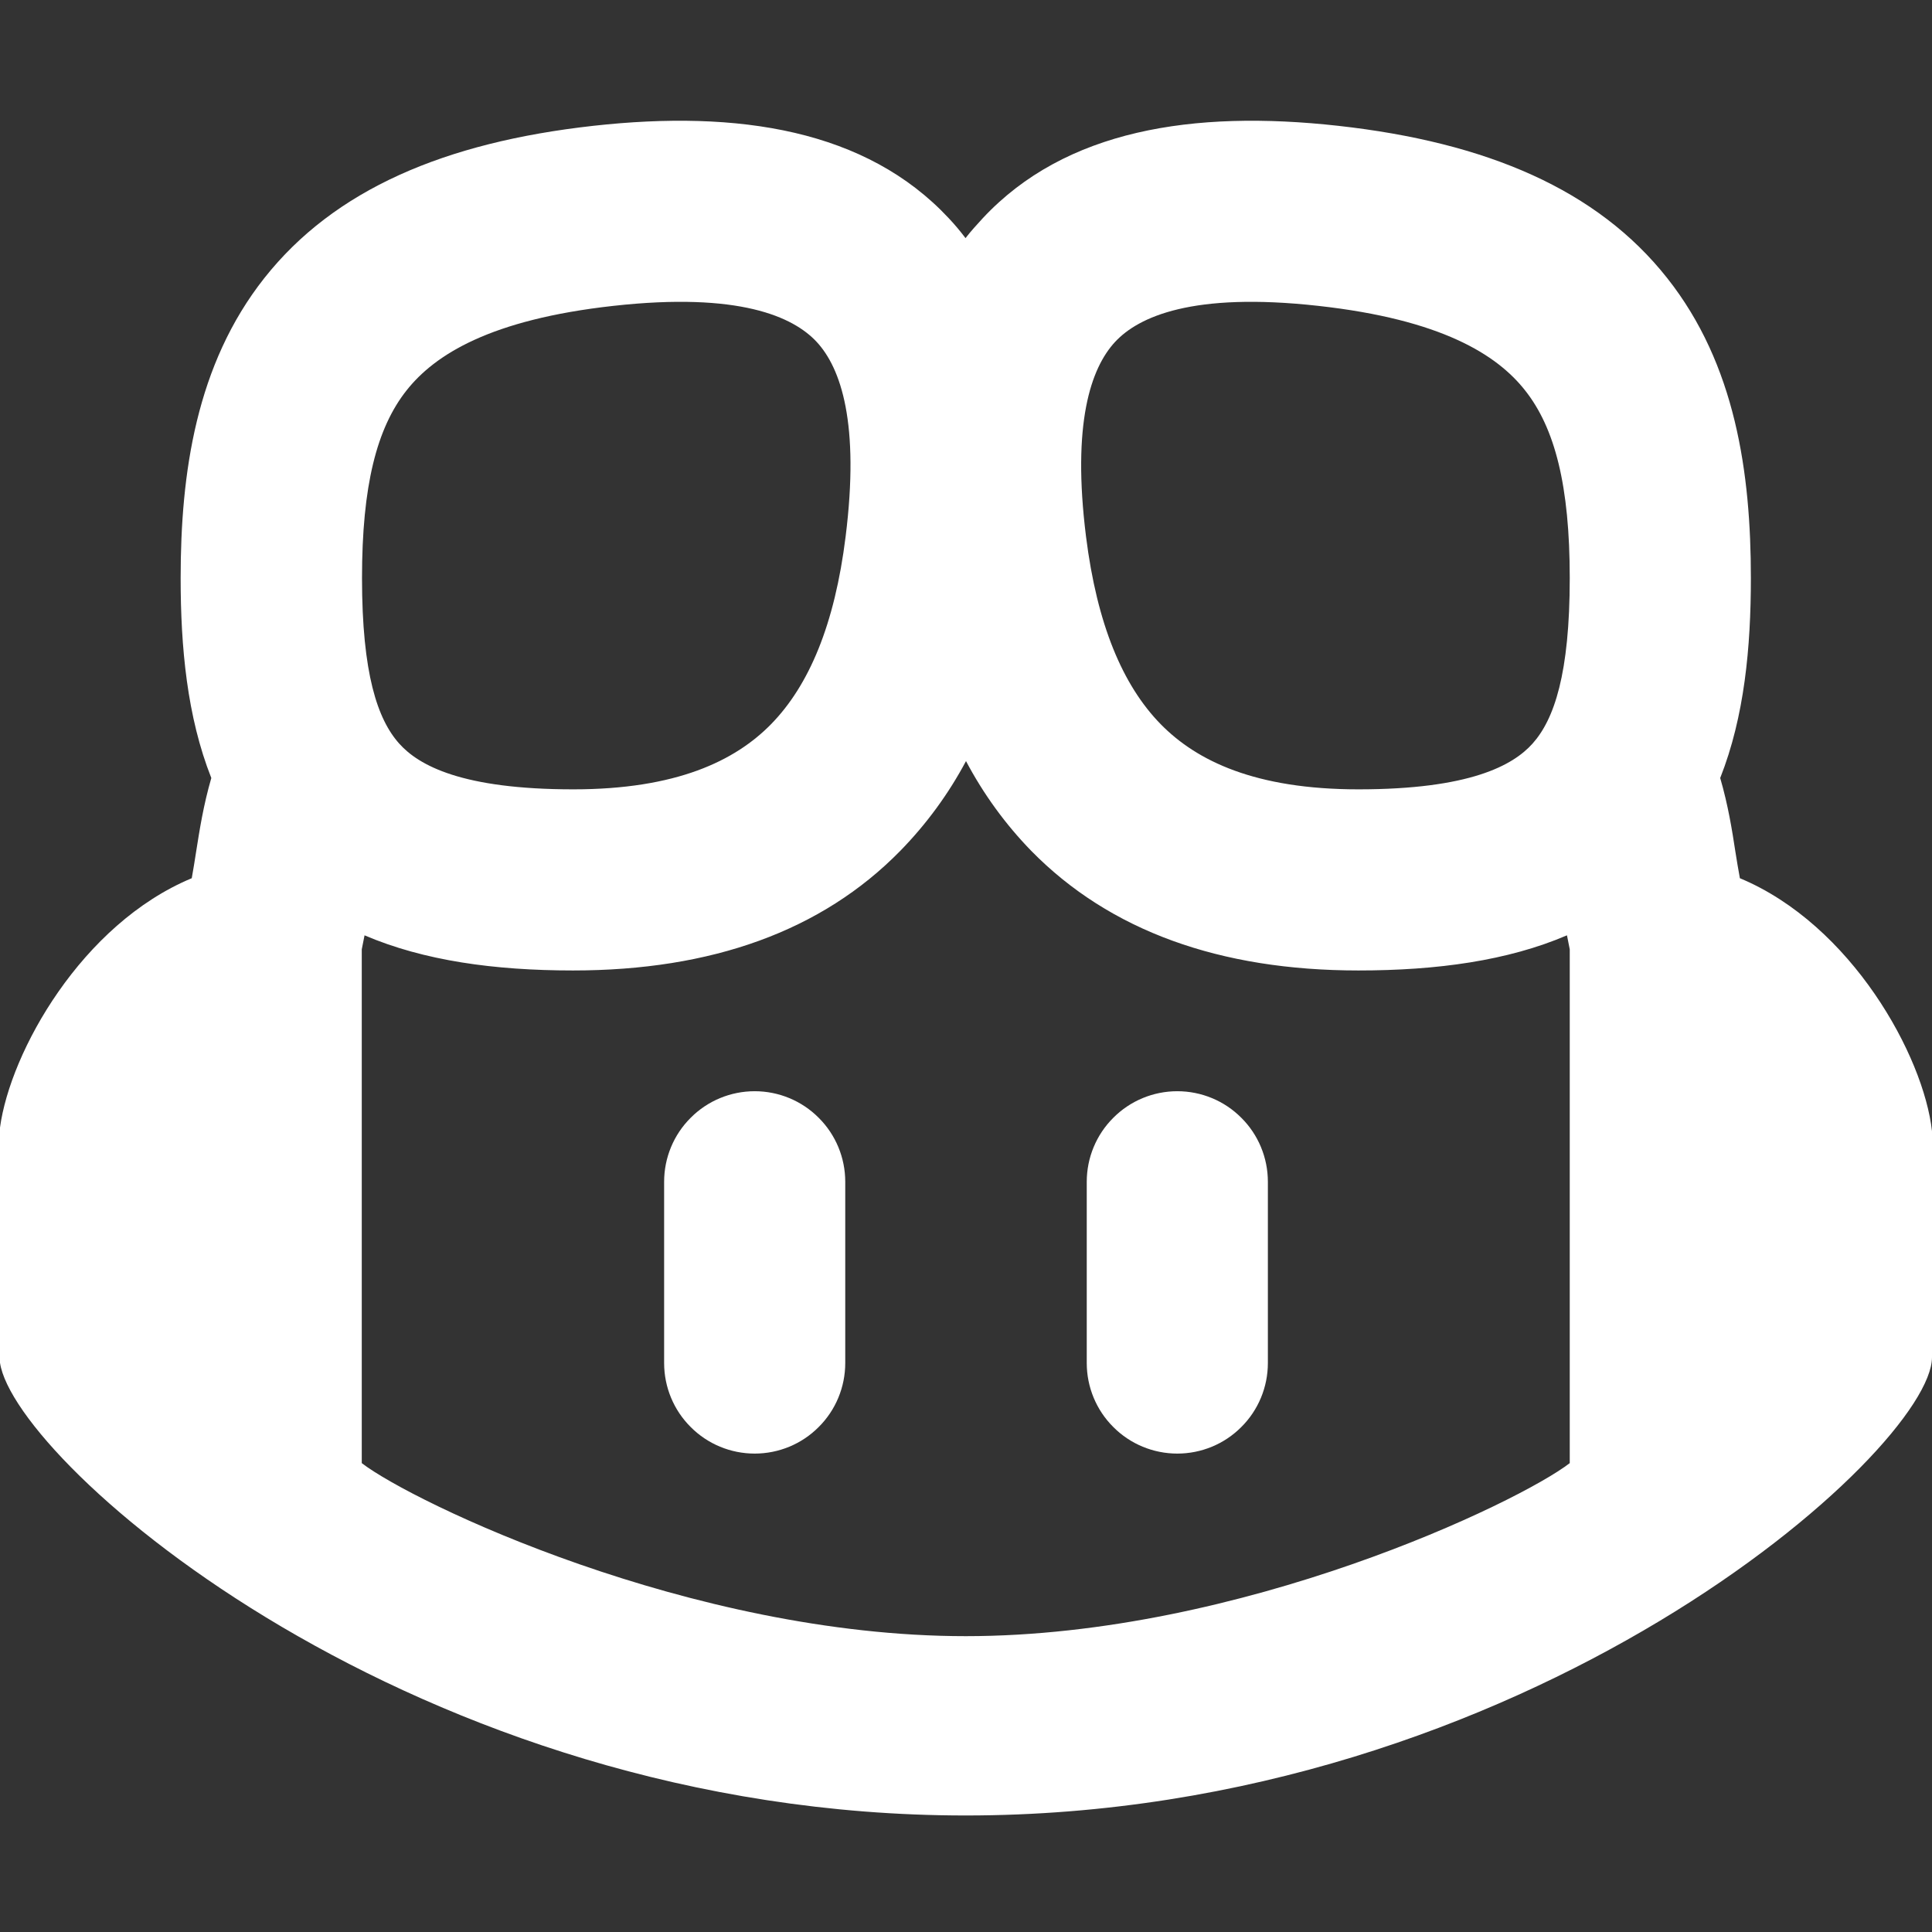 <svg width="16" height="16" viewBox="0 0 16 16" fill="none" xmlns="http://www.w3.org/2000/svg">
<rect x="0" y="0" width="16" height="16" fill="#333333" stroke="none"/>
<path d="M7.998 15.035C3.436 15.035 0.125 12.121 0 11.286V9.338C0.085 8.71 0.677 7.652 1.588 7.273C1.601 7.203 1.612 7.13 1.624 7.055C1.653 6.872 1.684 6.671 1.75 6.443C1.549 5.935 1.496 5.359 1.496 4.787C1.496 3.917 1.624 3.018 2.189 2.303C2.768 1.57 3.683 1.179 4.913 1.042C6.119 0.908 7.175 1.076 7.857 1.807C7.907 1.86 7.953 1.915 7.996 1.972C8.04 1.915 8.09 1.86 8.139 1.807C8.821 1.076 9.877 0.908 11.083 1.042C12.313 1.179 13.228 1.57 13.807 2.303C14.373 3.018 14.5 3.917 14.5 4.787C14.5 5.359 14.447 5.935 14.246 6.443C14.312 6.671 14.344 6.872 14.372 7.055C14.384 7.131 14.396 7.203 14.409 7.273C15.333 7.658 15.931 8.744 16 9.368V11.24C16 12.006 12.649 15.035 7.998 15.035ZM7.998 13.55C10.278 13.55 12.582 12.44 13 12.117V7.862L12.977 7.746C12.487 7.956 11.902 8.037 11.25 8.037C10.104 8.037 9.191 7.71 8.54 7.046C8.325 6.825 8.144 6.575 8 6.303C7.855 6.575 7.672 6.825 7.456 7.046C6.806 7.71 5.893 8.037 4.746 8.037C4.094 8.037 3.51 7.956 3.019 7.746L2.996 7.862V12.117C3.415 12.44 5.718 13.55 7.998 13.55ZM6.762 2.83C6.569 2.624 6.125 2.417 5.08 2.533C4.061 2.646 3.601 2.937 3.367 3.233C3.12 3.545 2.998 4.022 2.998 4.787C2.998 5.58 3.127 5.958 3.306 6.158C3.468 6.339 3.825 6.537 4.748 6.537C5.601 6.537 6.087 6.302 6.386 5.997C6.701 5.675 6.913 5.17 7.003 4.444C7.12 3.509 6.966 3.049 6.762 2.83ZM10.917 2.533C9.873 2.417 9.429 2.624 9.236 2.83C9.032 3.049 8.877 3.509 8.994 4.444C9.085 5.17 9.297 5.675 9.612 5.997C9.911 6.302 10.396 6.537 11.25 6.537C12.172 6.537 12.53 6.339 12.692 6.158C12.871 5.958 13 5.58 13 4.787C13 4.022 12.877 3.545 12.63 3.233C12.397 2.937 11.937 2.646 10.917 2.533Z" fill="white"/>
<path d="M6.25 9.037C6.449 9.037 6.64 9.116 6.78 9.257C6.921 9.397 7 9.588 7 9.787V11.288C7 11.487 6.921 11.678 6.78 11.818C6.64 11.959 6.449 12.038 6.25 12.038C6.051 12.038 5.86 11.959 5.72 11.818C5.579 11.678 5.5 11.487 5.5 11.288V9.787C5.5 9.588 5.579 9.397 5.72 9.257C5.86 9.116 6.051 9.037 6.25 9.037ZM10.5 9.787V11.288C10.5 11.487 10.421 11.678 10.28 11.818C10.14 11.959 9.949 12.038 9.75 12.038C9.551 12.038 9.36 11.959 9.22 11.818C9.079 11.678 9 11.487 9 11.288V9.787C9 9.588 9.079 9.397 9.22 9.257C9.36 9.116 9.551 9.037 9.75 9.037C9.949 9.037 10.14 9.116 10.28 9.257C10.421 9.397 10.5 9.588 10.5 9.787Z" fill="white"/>
</svg>
